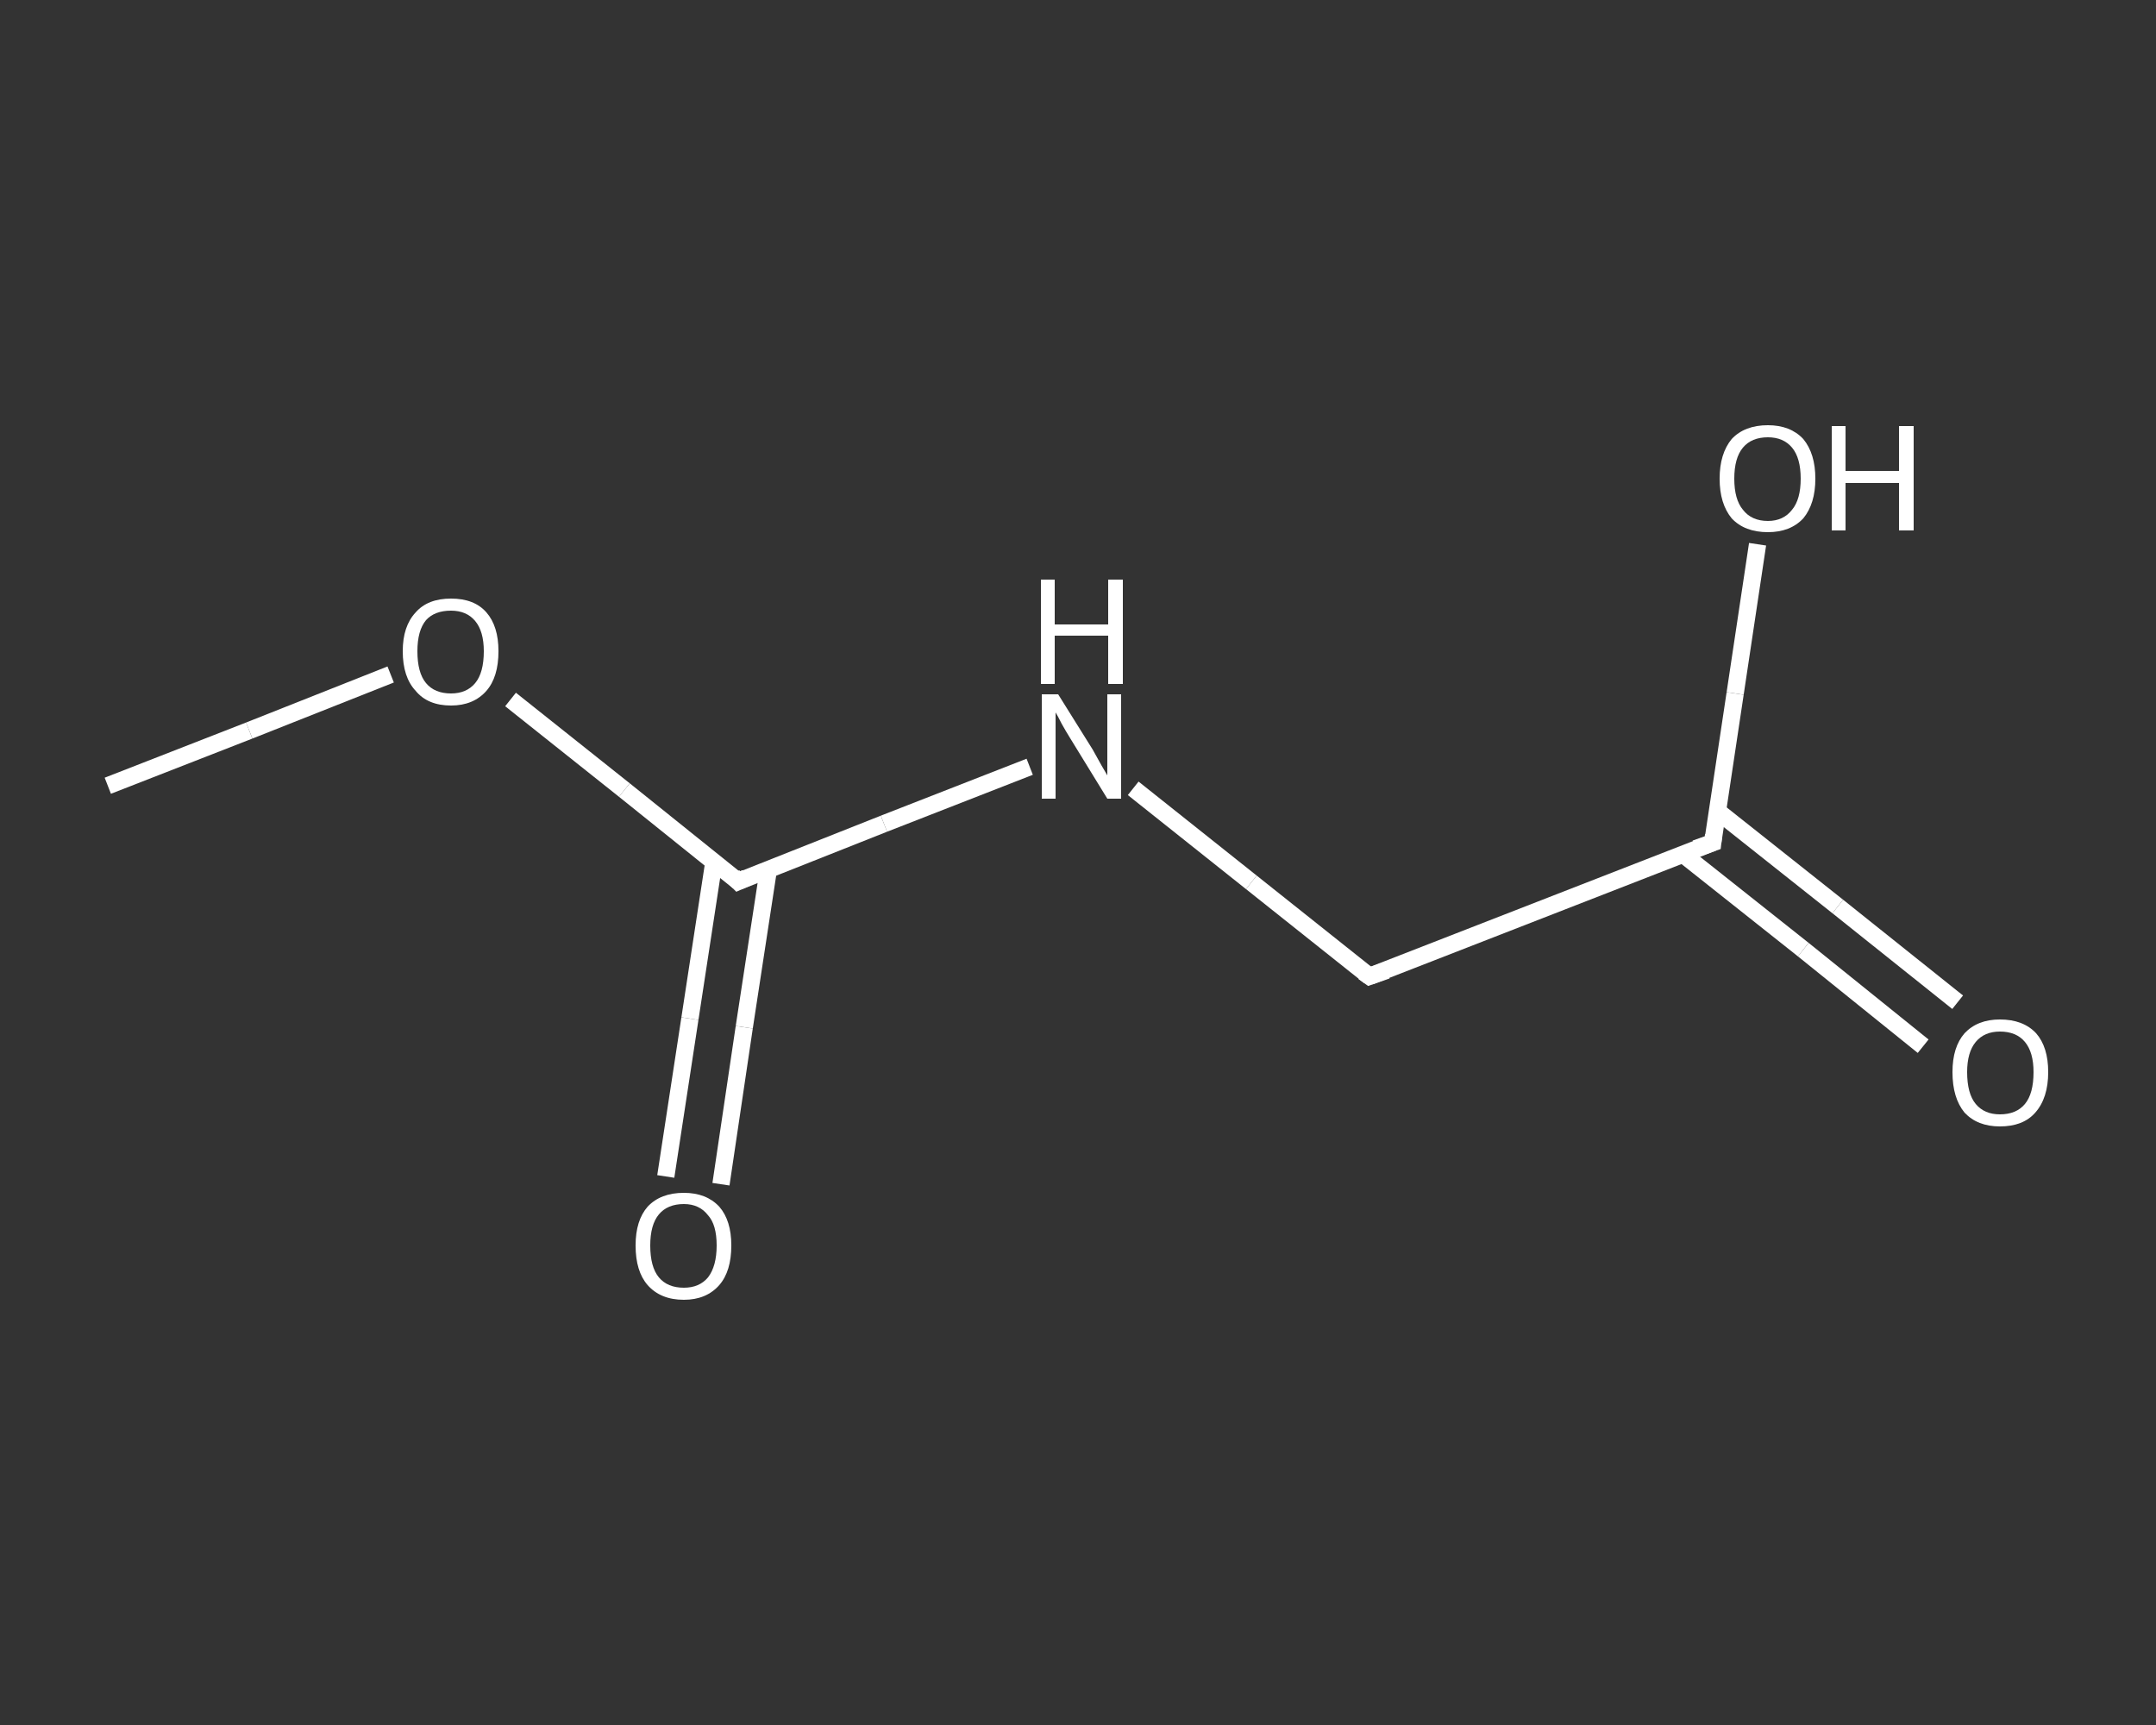 <?xml version='1.0' encoding='iso-8859-1'?>
<svg version='1.1' baseProfile='full'
              xmlns='http://www.w3.org/2000/svg'
                      xmlns:rdkit='http://www.rdkit.org/xml'
                      xmlns:xlink='http://www.w3.org/1999/xlink'
                  xml:space='preserve'
width='250px' height='200px' viewBox='0 0 250 200'>
<rect x="0" y="0" width="250" height="200" fill="#333333" stroke="none"/>
<!-- END OF HEADER -->
<rect style='opacity:1.0;fill:transparent;stroke:none' width='250.0' height='200.0' x='0.0' y='0.0'> </rect>
<path class='bond-0 atom-0 atom-1' d='M 12.5,91.1 L 28.9,84.7' style='fill:none;fill-rule:evenodd;stroke:#FFFFFF;stroke-width:2.0px;stroke-linecap:butt;stroke-linejoin:miter;stroke-opacity:1' />
<path class='bond-0 atom-0 atom-1' d='M 28.9,84.7 L 45.3,78.2' style='fill:none;fill-rule:evenodd;stroke:#FFFFFF;stroke-width:2.0px;stroke-linecap:butt;stroke-linejoin:miter;stroke-opacity:1' />
<path class='bond-1 atom-1 atom-2' d='M 59.2,81.1 L 72.4,91.6' style='fill:none;fill-rule:evenodd;stroke:#FFFFFF;stroke-width:2.0px;stroke-linecap:butt;stroke-linejoin:miter;stroke-opacity:1' />
<path class='bond-1 atom-1 atom-2' d='M 72.4,91.6 L 85.6,102.2' style='fill:none;fill-rule:evenodd;stroke:#FFFFFF;stroke-width:2.0px;stroke-linecap:butt;stroke-linejoin:miter;stroke-opacity:1' />
<path class='bond-2 atom-2 atom-3' d='M 82.8,99.8 L 80.0,118.1' style='fill:none;fill-rule:evenodd;stroke:#FFFFFF;stroke-width:2.0px;stroke-linecap:butt;stroke-linejoin:miter;stroke-opacity:1' />
<path class='bond-2 atom-2 atom-3' d='M 80.0,118.1 L 77.2,136.4' style='fill:none;fill-rule:evenodd;stroke:#FFFFFF;stroke-width:2.0px;stroke-linecap:butt;stroke-linejoin:miter;stroke-opacity:1' />
<path class='bond-2 atom-2 atom-3' d='M 89.1,100.8 L 86.3,119.1' style='fill:none;fill-rule:evenodd;stroke:#FFFFFF;stroke-width:2.0px;stroke-linecap:butt;stroke-linejoin:miter;stroke-opacity:1' />
<path class='bond-2 atom-2 atom-3' d='M 86.3,119.1 L 83.6,137.3' style='fill:none;fill-rule:evenodd;stroke:#FFFFFF;stroke-width:2.0px;stroke-linecap:butt;stroke-linejoin:miter;stroke-opacity:1' />
<path class='bond-3 atom-2 atom-4' d='M 85.6,102.2 L 102.5,95.5' style='fill:none;fill-rule:evenodd;stroke:#FFFFFF;stroke-width:2.0px;stroke-linecap:butt;stroke-linejoin:miter;stroke-opacity:1' />
<path class='bond-3 atom-2 atom-4' d='M 102.5,95.5 L 119.4,88.9' style='fill:none;fill-rule:evenodd;stroke:#FFFFFF;stroke-width:2.0px;stroke-linecap:butt;stroke-linejoin:miter;stroke-opacity:1' />
<path class='bond-4 atom-4 atom-5' d='M 131.4,91.4 L 145.1,102.3' style='fill:none;fill-rule:evenodd;stroke:#FFFFFF;stroke-width:2.0px;stroke-linecap:butt;stroke-linejoin:miter;stroke-opacity:1' />
<path class='bond-4 atom-4 atom-5' d='M 145.1,102.3 L 158.8,113.2' style='fill:none;fill-rule:evenodd;stroke:#FFFFFF;stroke-width:2.0px;stroke-linecap:butt;stroke-linejoin:miter;stroke-opacity:1' />
<path class='bond-5 atom-5 atom-6' d='M 158.8,113.2 L 198.6,97.7' style='fill:none;fill-rule:evenodd;stroke:#FFFFFF;stroke-width:2.0px;stroke-linecap:butt;stroke-linejoin:miter;stroke-opacity:1' />
<path class='bond-6 atom-6 atom-7' d='M 195.1,99.0 L 209.1,110.1' style='fill:none;fill-rule:evenodd;stroke:#FFFFFF;stroke-width:2.0px;stroke-linecap:butt;stroke-linejoin:miter;stroke-opacity:1' />
<path class='bond-6 atom-6 atom-7' d='M 209.1,110.1 L 223.0,121.3' style='fill:none;fill-rule:evenodd;stroke:#FFFFFF;stroke-width:2.0px;stroke-linecap:butt;stroke-linejoin:miter;stroke-opacity:1' />
<path class='bond-6 atom-6 atom-7' d='M 199.1,94.0 L 213.1,105.1' style='fill:none;fill-rule:evenodd;stroke:#FFFFFF;stroke-width:2.0px;stroke-linecap:butt;stroke-linejoin:miter;stroke-opacity:1' />
<path class='bond-6 atom-6 atom-7' d='M 213.1,105.1 L 227.0,116.2' style='fill:none;fill-rule:evenodd;stroke:#FFFFFF;stroke-width:2.0px;stroke-linecap:butt;stroke-linejoin:miter;stroke-opacity:1' />
<path class='bond-7 atom-6 atom-8' d='M 198.6,97.7 L 201.2,80.4' style='fill:none;fill-rule:evenodd;stroke:#FFFFFF;stroke-width:2.0px;stroke-linecap:butt;stroke-linejoin:miter;stroke-opacity:1' />
<path class='bond-7 atom-6 atom-8' d='M 201.2,80.4 L 203.8,63.1' style='fill:none;fill-rule:evenodd;stroke:#FFFFFF;stroke-width:2.0px;stroke-linecap:butt;stroke-linejoin:miter;stroke-opacity:1' />
<path d='M 85.0,101.6 L 85.6,102.2 L 86.5,101.8' style='fill:none;stroke:#FFFFFF;stroke-width:2.0px;stroke-linecap:butt;stroke-linejoin:miter;stroke-opacity:1;' />
<path d='M 158.1,112.7 L 158.8,113.2 L 160.8,112.5' style='fill:none;stroke:#FFFFFF;stroke-width:2.0px;stroke-linecap:butt;stroke-linejoin:miter;stroke-opacity:1;' />
<path d='M 196.6,98.4 L 198.6,97.7 L 198.7,96.8' style='fill:none;stroke:#FFFFFF;stroke-width:2.0px;stroke-linecap:butt;stroke-linejoin:miter;stroke-opacity:1;' />
<path class='atom-1' d='M 46.7 75.5
Q 46.7 72.6, 48.2 71.0
Q 49.6 69.4, 52.3 69.4
Q 55.0 69.4, 56.4 71.0
Q 57.8 72.6, 57.8 75.5
Q 57.8 78.5, 56.4 80.1
Q 54.9 81.8, 52.3 81.8
Q 49.6 81.8, 48.2 80.1
Q 46.7 78.5, 46.7 75.5
M 52.3 80.4
Q 54.1 80.4, 55.1 79.2
Q 56.1 78.0, 56.1 75.5
Q 56.1 73.2, 55.1 72.0
Q 54.1 70.8, 52.3 70.8
Q 50.4 70.8, 49.4 71.9
Q 48.4 73.1, 48.4 75.5
Q 48.4 78.0, 49.4 79.2
Q 50.4 80.4, 52.3 80.4
' fill='#FFFFFF'/>
<path class='atom-3' d='M 73.7 144.4
Q 73.7 141.5, 75.1 139.9
Q 76.6 138.3, 79.3 138.3
Q 81.9 138.3, 83.4 139.9
Q 84.8 141.5, 84.8 144.4
Q 84.8 147.4, 83.4 149.0
Q 81.9 150.7, 79.3 150.7
Q 76.6 150.7, 75.1 149.0
Q 73.7 147.4, 73.7 144.4
M 79.3 149.3
Q 81.1 149.3, 82.1 148.1
Q 83.1 146.8, 83.1 144.4
Q 83.1 142.0, 82.1 140.9
Q 81.1 139.6, 79.3 139.6
Q 77.4 139.6, 76.4 140.8
Q 75.4 142.0, 75.4 144.4
Q 75.4 146.9, 76.4 148.1
Q 77.4 149.3, 79.3 149.3
' fill='#FFFFFF'/>
<path class='atom-4' d='M 122.7 80.5
L 126.7 86.9
Q 127.1 87.6, 127.7 88.7
Q 128.4 89.9, 128.4 89.9
L 128.4 80.5
L 130.0 80.5
L 130.0 92.6
L 128.4 92.6
L 124.1 85.6
Q 123.6 84.8, 123.1 83.9
Q 122.6 82.9, 122.4 82.6
L 122.4 92.6
L 120.8 92.6
L 120.8 80.5
L 122.7 80.5
' fill='#FFFFFF'/>
<path class='atom-4' d='M 120.7 67.2
L 122.3 67.2
L 122.3 72.4
L 128.5 72.4
L 128.5 67.2
L 130.2 67.2
L 130.2 79.3
L 128.5 79.3
L 128.5 73.7
L 122.3 73.7
L 122.3 79.3
L 120.7 79.3
L 120.7 67.2
' fill='#FFFFFF'/>
<path class='atom-7' d='M 226.4 124.3
Q 226.4 121.4, 227.8 119.8
Q 229.3 118.2, 231.9 118.2
Q 234.6 118.2, 236.1 119.8
Q 237.5 121.4, 237.5 124.3
Q 237.5 127.3, 236.0 129.0
Q 234.6 130.6, 231.9 130.6
Q 229.3 130.6, 227.8 129.0
Q 226.4 127.3, 226.4 124.3
M 231.9 129.2
Q 233.8 129.2, 234.8 128.0
Q 235.8 126.8, 235.8 124.3
Q 235.8 122.0, 234.8 120.8
Q 233.8 119.6, 231.9 119.6
Q 230.1 119.6, 229.1 120.8
Q 228.1 122.0, 228.1 124.3
Q 228.1 126.8, 229.1 128.0
Q 230.1 129.2, 231.9 129.2
' fill='#FFFFFF'/>
<path class='atom-8' d='M 199.4 55.5
Q 199.4 52.6, 200.8 50.9
Q 202.3 49.3, 205.0 49.3
Q 207.6 49.3, 209.1 50.9
Q 210.5 52.6, 210.5 55.5
Q 210.5 58.4, 209.1 60.1
Q 207.6 61.7, 205.0 61.7
Q 202.3 61.7, 200.8 60.1
Q 199.4 58.4, 199.4 55.5
M 205.0 60.4
Q 206.8 60.4, 207.8 59.1
Q 208.8 57.9, 208.8 55.5
Q 208.8 53.1, 207.8 51.9
Q 206.8 50.7, 205.0 50.7
Q 203.1 50.7, 202.1 51.9
Q 201.1 53.1, 201.1 55.5
Q 201.1 57.9, 202.1 59.1
Q 203.1 60.4, 205.0 60.4
' fill='#FFFFFF'/>
<path class='atom-8' d='M 212.4 49.4
L 214.0 49.4
L 214.0 54.6
L 220.2 54.6
L 220.2 49.4
L 221.9 49.4
L 221.9 61.5
L 220.2 61.5
L 220.2 56.0
L 214.0 56.0
L 214.0 61.5
L 212.4 61.5
L 212.4 49.4
' fill='#FFFFFF'/>
</svg>
